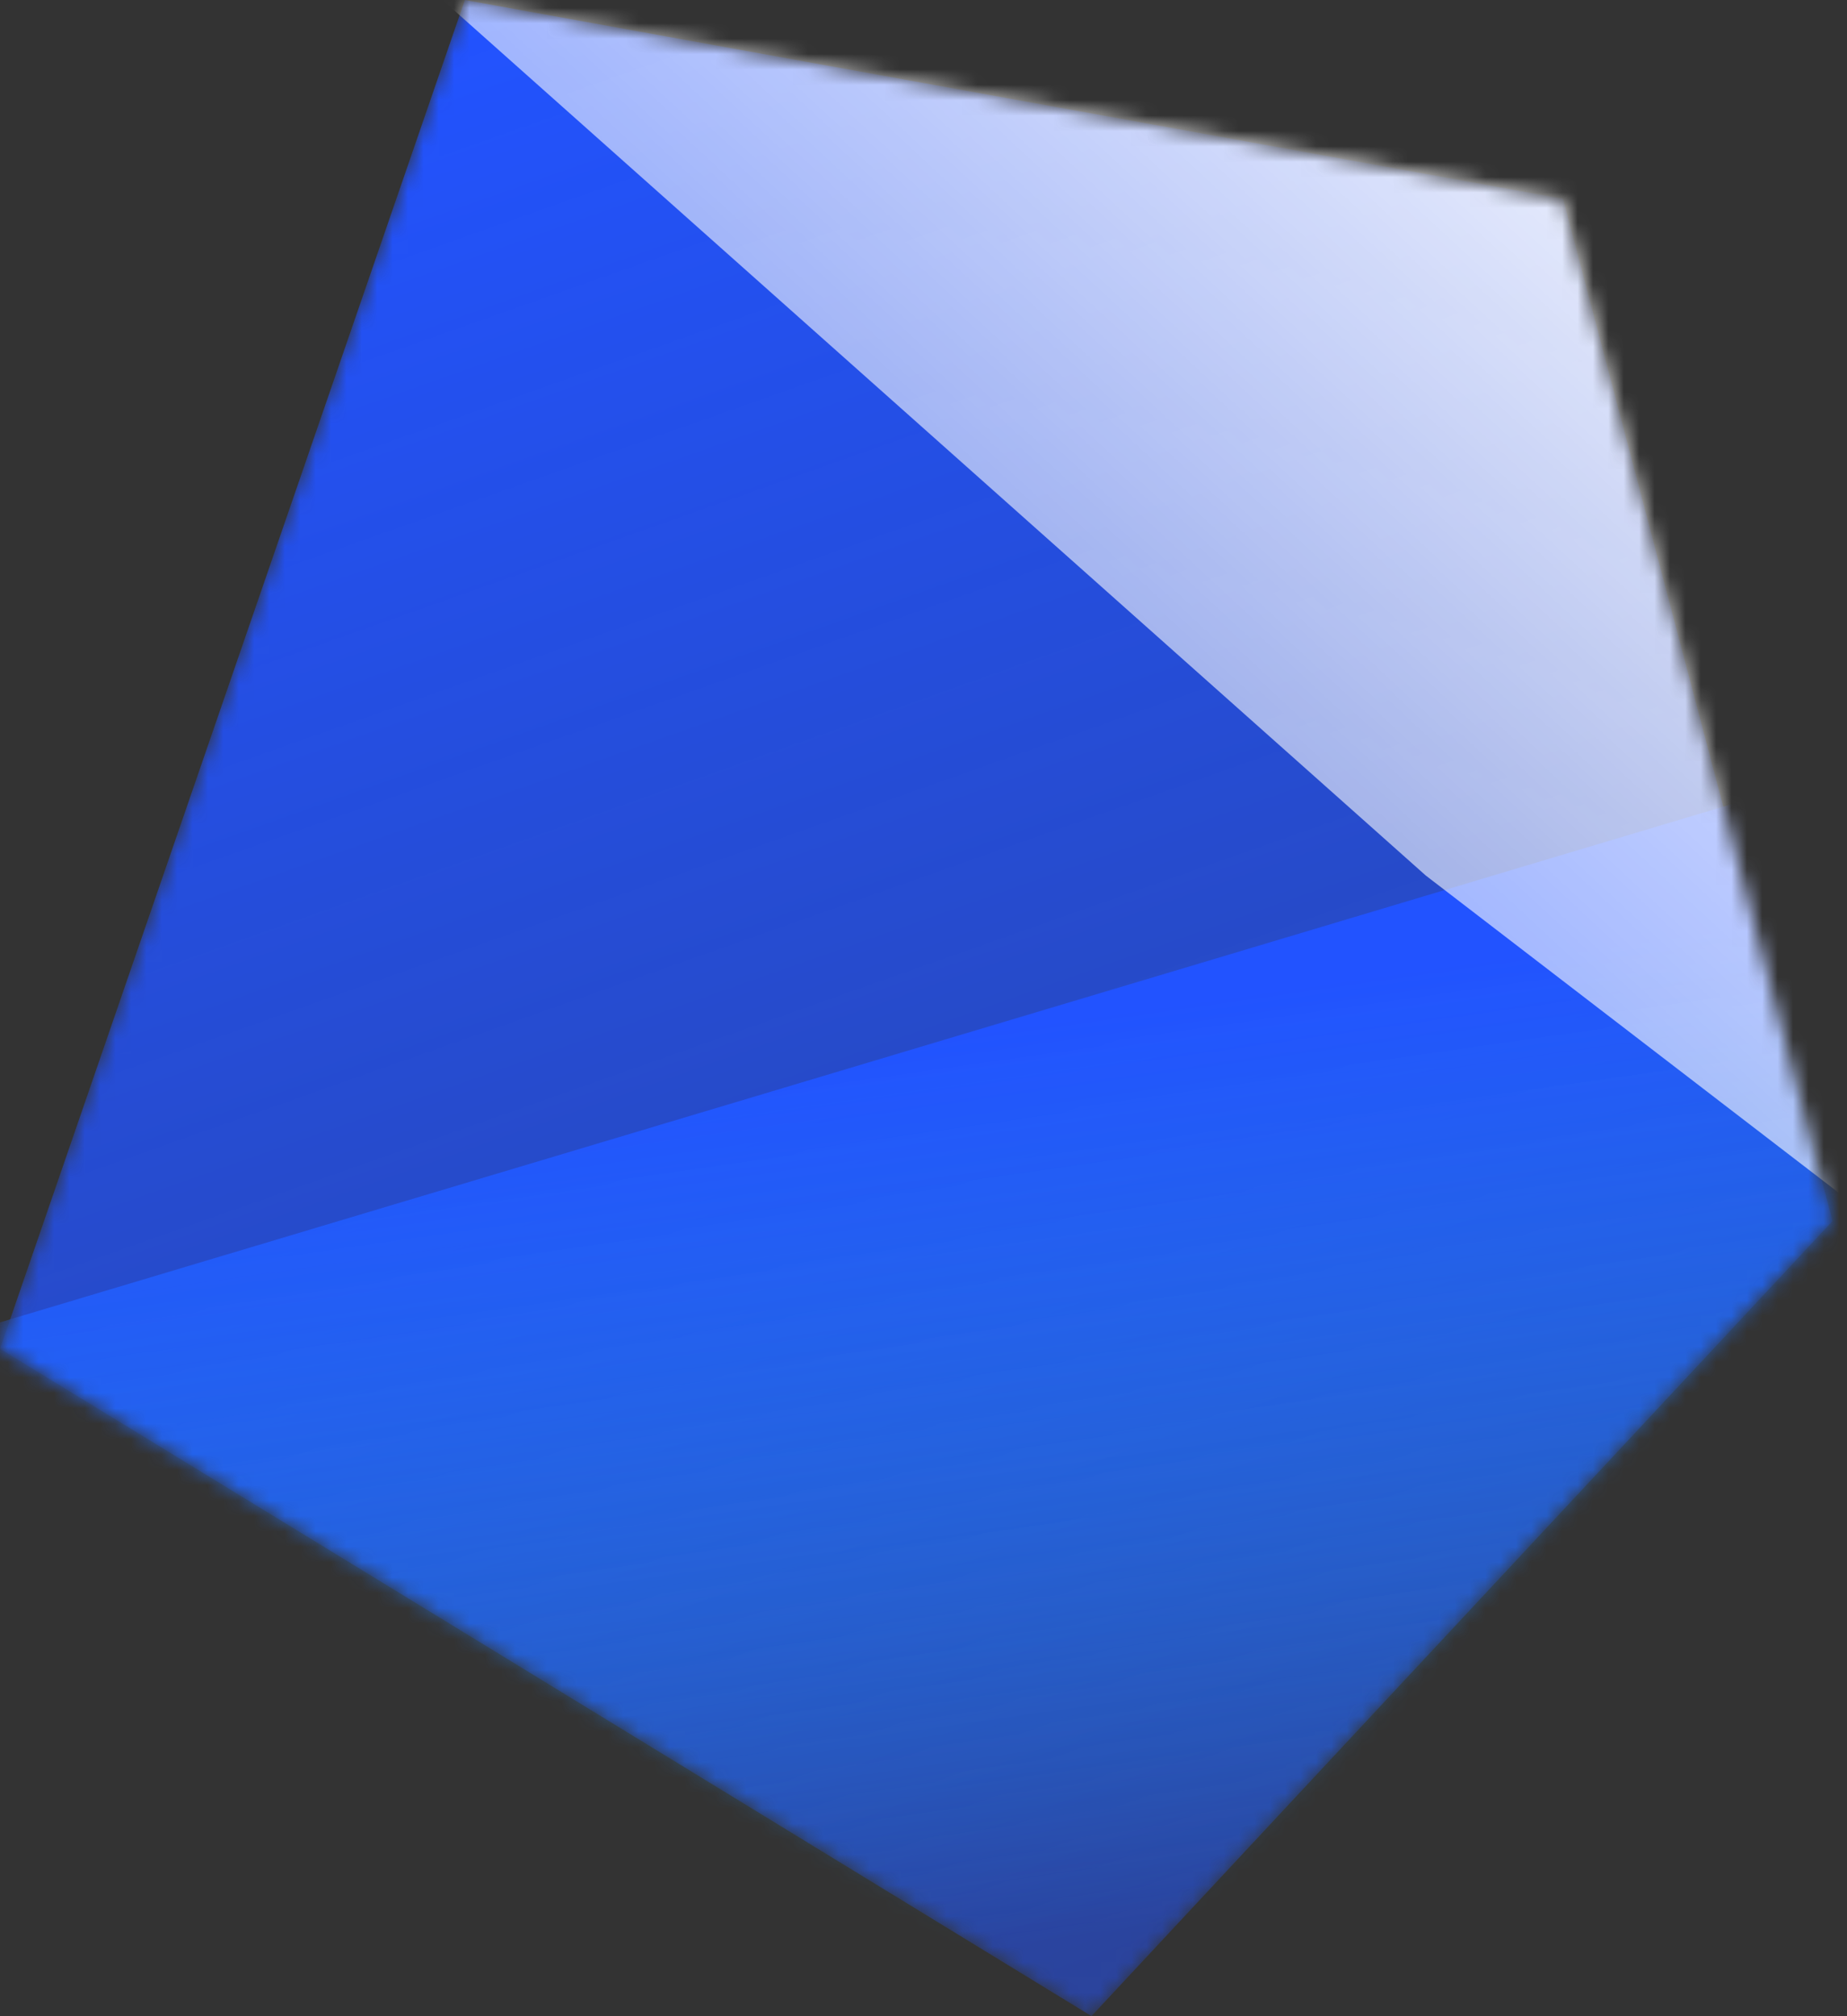 <svg width="120" height="131" viewBox="0 0 120 131" fill="none" xmlns="http://www.w3.org/2000/svg">
<rect x="0" y="0" width="120" height="131" fill="#333333" stroke="none"/>
<mask id="mask0" mask-type="alpha" maskUnits="userSpaceOnUse" x="0" y="0" width="120" height="131">
<path d="M70.914 131L0 87.639L30.202 0L101.552 12.916L119.062 79.337L70.914 131Z" fill="white"/>
</mask>
<g mask="url(#mask0)">
<path d="M70.914 131L0 87.639L30.202 0L101.552 12.916L119.062 79.337L70.914 131Z" fill="url(#paint0_linear)"/>
<path fill-rule="evenodd" clip-rule="evenodd" d="M122.952 49.125L-7.938 88.298L11.402 123.697C29.396 135.335 38.989 141.627 40.191 142.573C41.39 143.515 62.678 143.515 104.061 142.573L127 112.373L122.952 49.125Z" fill="url(#paint1_linear)"/>
<path fill-rule="evenodd" clip-rule="evenodd" d="M23.812 -4.397L92.631 56.887L135.811 90.062L158.75 46.288L156.051 17.263L122.765 -4.393L97.127 -14.07L52.149 -16.375L23.812 -4.397Z" fill="url(#paint2_linear)"/>
</g>
<defs>
<linearGradient id="paint0_linear" x1="32.76" y1="-3.09531e-07" x2="77.328" y2="126.022" gradientUnits="userSpaceOnUse">
<stop stop-color="#2253FF"/>
<stop offset="1" stop-color="#2253FF" stop-opacity="0.52"/>
</linearGradient>
<linearGradient id="paint1_linear" x1="54.497" y1="68.162" x2="62.882" y2="126.917" gradientUnits="userSpaceOnUse">
<stop stop-color="#2253FF"/>
<stop offset="1" stop-color="#22A2FF" stop-opacity="0"/>
</linearGradient>
<linearGradient id="paint2_linear" x1="122.623" y1="9.216" x2="53.426" y2="84.002" gradientUnits="userSpaceOnUse">
<stop stop-color="white"/>
<stop offset="1" stop-color="white" stop-opacity="0.24"/>
</linearGradient>
</defs>
</svg>
